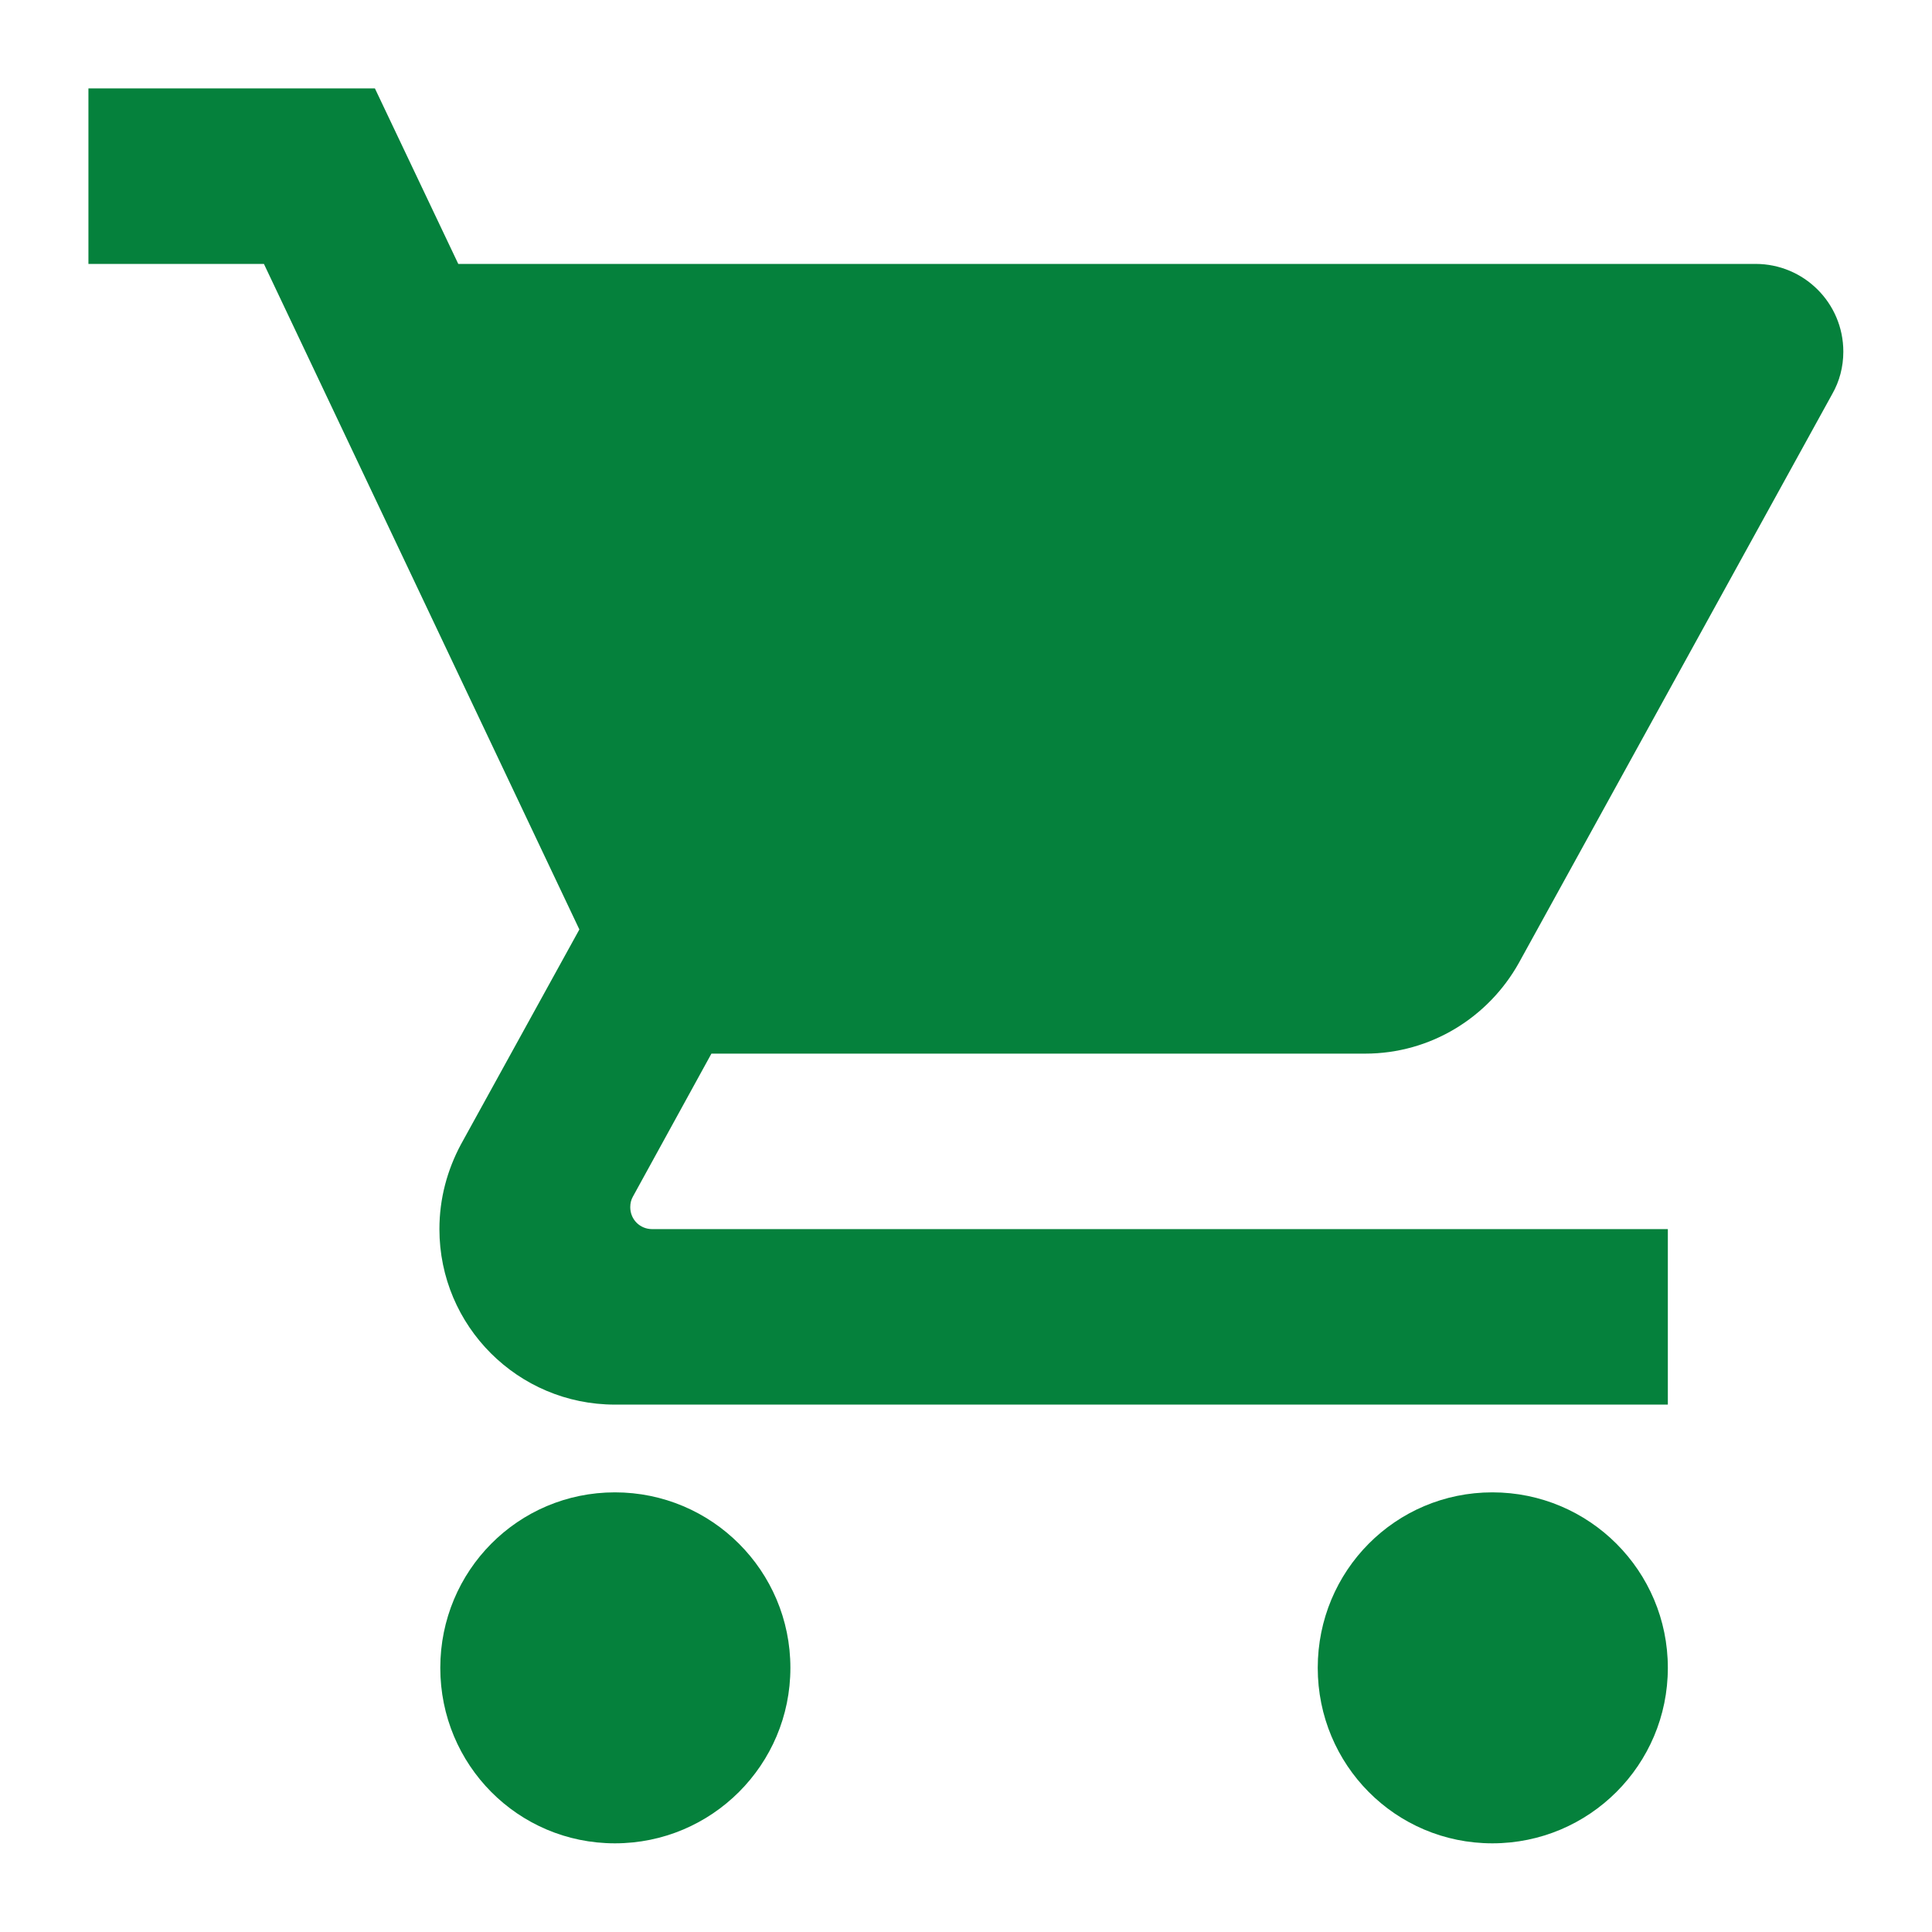 <svg xmlns="http://www.w3.org/2000/svg" xmlns:xlink="http://www.w3.org/1999/xlink" width="1080" zoomAndPan="magnify" viewBox="0 0 810 810" height="1080" preserveAspectRatio="xMidYMid meet" version="1.0"><defs><clipPath id="a57b57d585"><path d="M 37.074 37.074 L 772.824 37.074 L 772.824 772.824 L 37.074 772.824 Z M 37.074 37.074 " clip-rule="nonzero"/></clipPath></defs><g clip-path="url(#a57b57d585)"><path fill="#05813c" d="M 257.801 625.676 C 217.148 625.676 184.594 658.602 184.594 699.25 C 184.594 739.898 217.148 772.824 257.801 772.824 C 298.449 772.824 331.375 739.898 331.375 699.25 C 331.375 658.602 298.449 625.676 257.801 625.676 Z M 37.074 37.074 L 37.074 110.648 L 110.648 110.648 L 242.902 389.684 L 193.238 479.812 C 187.535 490.48 184.227 502.438 184.227 515.312 C 184.227 555.961 217.148 588.887 257.801 588.887 L 699.25 588.887 L 699.25 515.312 L 273.434 515.312 C 268.285 515.312 264.238 511.266 264.238 506.117 C 264.238 504.461 264.605 502.988 265.34 501.699 L 298.266 441.738 L 572.332 441.738 C 599.922 441.738 624.02 426.473 636.711 403.848 L 768.227 165.094 C 771.168 159.945 772.824 153.875 772.824 147.438 C 772.824 127.02 756.27 110.648 736.039 110.648 L 192.133 110.648 L 157.188 37.074 Z M 625.676 625.676 C 585.023 625.676 552.469 658.602 552.469 699.25 C 552.469 739.898 585.023 772.824 625.676 772.824 C 666.324 772.824 699.25 739.898 699.25 699.25 C 699.25 658.602 666.324 625.676 625.676 625.676 Z M 625.676 625.676 " fill-opacity="1" fill-rule="nonzero"/></g></svg>